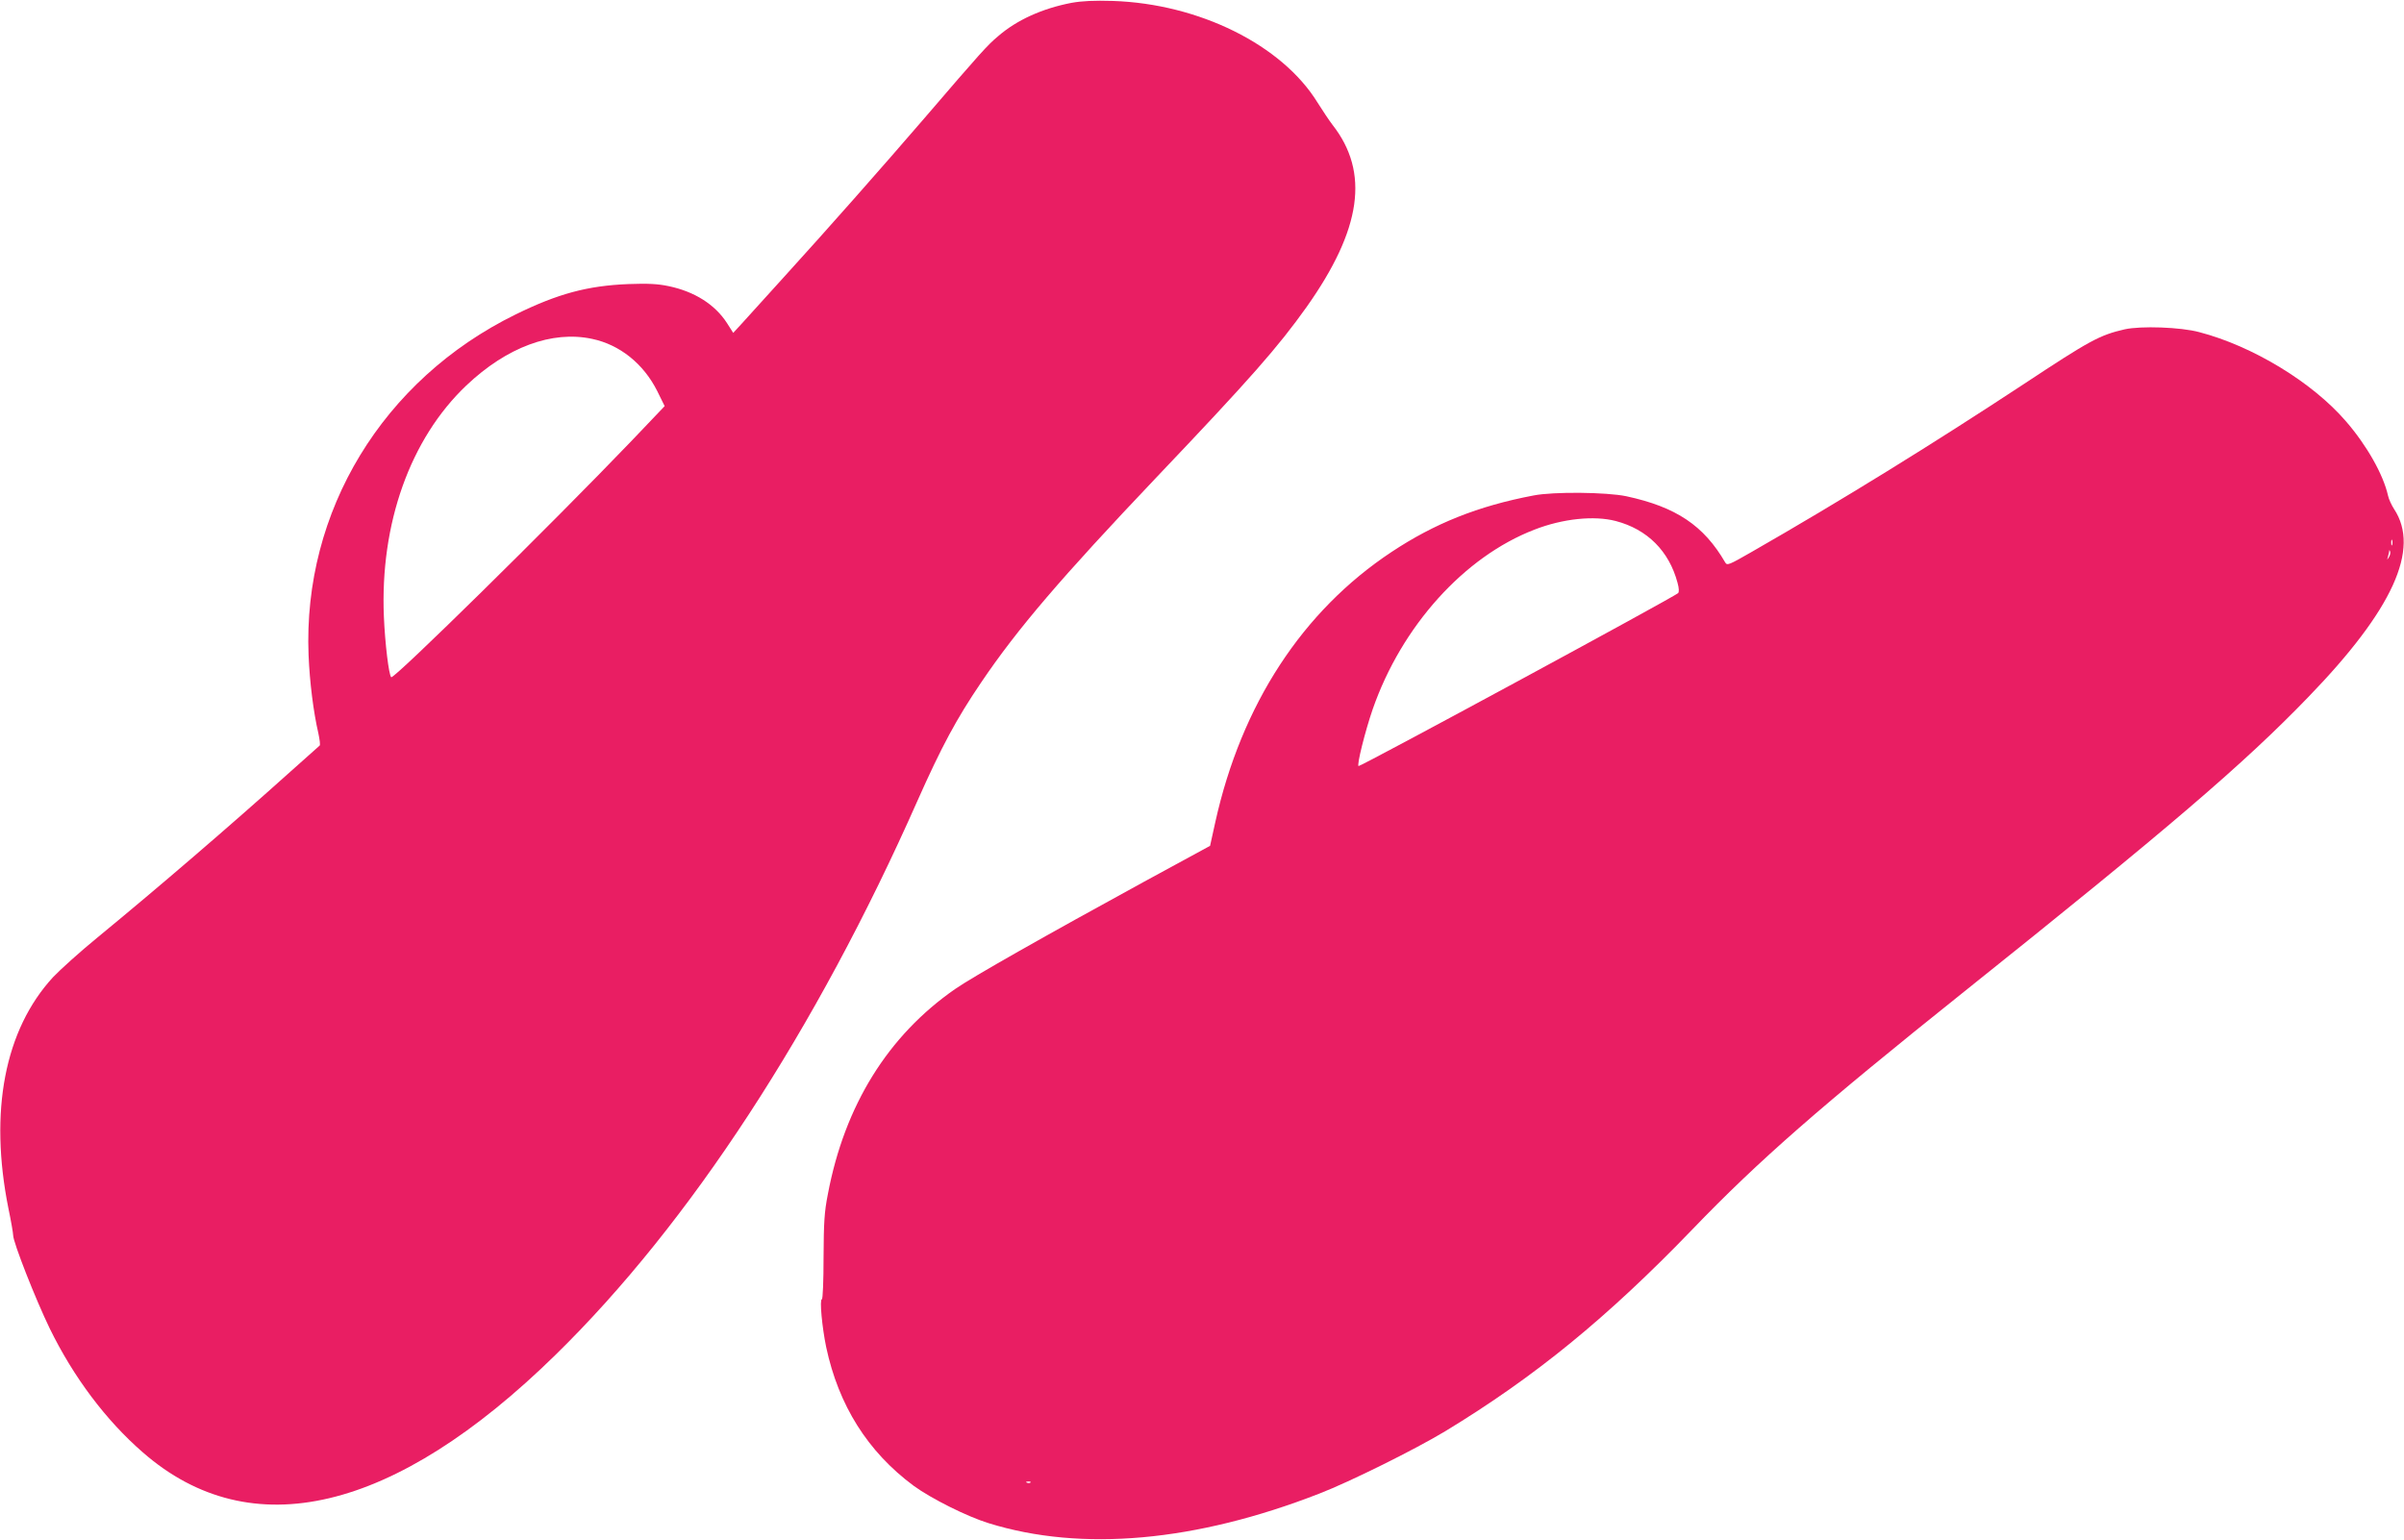 <?xml version="1.0" standalone="no"?>
<!DOCTYPE svg PUBLIC "-//W3C//DTD SVG 20010904//EN"
 "http://www.w3.org/TR/2001/REC-SVG-20010904/DTD/svg10.dtd">
<svg version="1.0" xmlns="http://www.w3.org/2000/svg"
 width="1280pt" height="820pt" viewBox="0 0 1280 820"
 preserveAspectRatio="xMidYMid meet">
<g transform="translate(0,820) scale(0.1,-0.1)"
fill="#e91e63" stroke="none">
<path d="M5706 8185 c-156 -30 -292 -91 -393 -179 -55 -46 -92 -87 -388 -432
-236 -274 -515 -590 -745 -843 -102 -112 -205 -226 -230 -254 l-46 -50 -33 52
c-64 99 -172 168 -311 197 -57 12 -108 15 -215 11 -217 -9 -374 -51 -600 -162
-707 -347 -1133 -1048 -1102 -1815 6 -145 26 -303 52 -415 7 -33 11 -63 7 -66
-4 -3 -74 -66 -157 -140 -322 -289 -695 -610 -1027 -883 -93 -76 -198 -171
-236 -211 -257 -280 -341 -714 -237 -1232 14 -67 25 -131 25 -142 0 -38 121
-345 195 -497 126 -258 299 -489 496 -660 575 -502 1339 -321 2198 521 711
696 1387 1731 1926 2950 128 288 208 437 339 630 194 287 427 559 932 1091
503 529 648 694 801 909 293 414 336 717 138 970 -17 22 -53 76 -80 119 -189
307 -631 526 -1090 541 -99 3 -163 0 -219 -10z m-2553 -1790 c147 -31 273
-132 346 -277 l40 -81 -182 -191 c-426 -444 -1261 -1266 -1274 -1253 -13 13
-33 181 -39 322 -21 496 140 948 439 1232 215 204 456 294 670 248z"/>
<path d="M11313 6446 c-134 -31 -184 -58 -538 -292 -483 -318 -971 -620 -1449
-894 -120 -69 -130 -73 -140 -56 -114 197 -262 296 -527 353 -105 22 -388 25
-494 4 -295 -56 -527 -149 -756 -301 -474 -314 -799 -812 -938 -1438 l-28
-127 -353 -192 c-523 -286 -915 -508 -1005 -571 -357 -248 -588 -620 -677
-1092 -19 -96 -22 -151 -23 -337 0 -125 -4 -223 -9 -223 -13 0 1 -149 23 -255
66 -310 221 -557 465 -738 93 -68 284 -164 401 -200 494 -153 1101 -99 1760
158 163 63 511 236 670 332 476 289 862 604 1315 1074 357 371 681 654 1450
1269 1081 864 1488 1212 1831 1568 449 464 597 788 456 1001 -13 20 -28 52
-32 71 -25 112 -113 268 -224 396 -179 208 -497 401 -781 475 -100 27 -311 34
-397 15z m-2710 -1021 c168 -44 284 -160 329 -329 8 -29 9 -49 3 -55 -23 -22
-1684 -921 -1701 -921 -12 0 35 187 75 303 154 442 487 812 861 956 151 59
318 76 433 46z m4134 -127 c-3 -7 -5 -2 -5 12 0 14 2 19 5 13 2 -7 2 -19 0
-25z m-17 -65 c-11 -17 -11 -17 -6 0 3 10 6 24 7 30 0 9 2 9 5 0 3 -7 0 -20
-6 -30z m-7233 -4929 c-3 -3 -12 -4 -19 -1 -8 3 -5 6 6 6 11 1 17 -2 13 -5z"/>
</g>
</svg>
